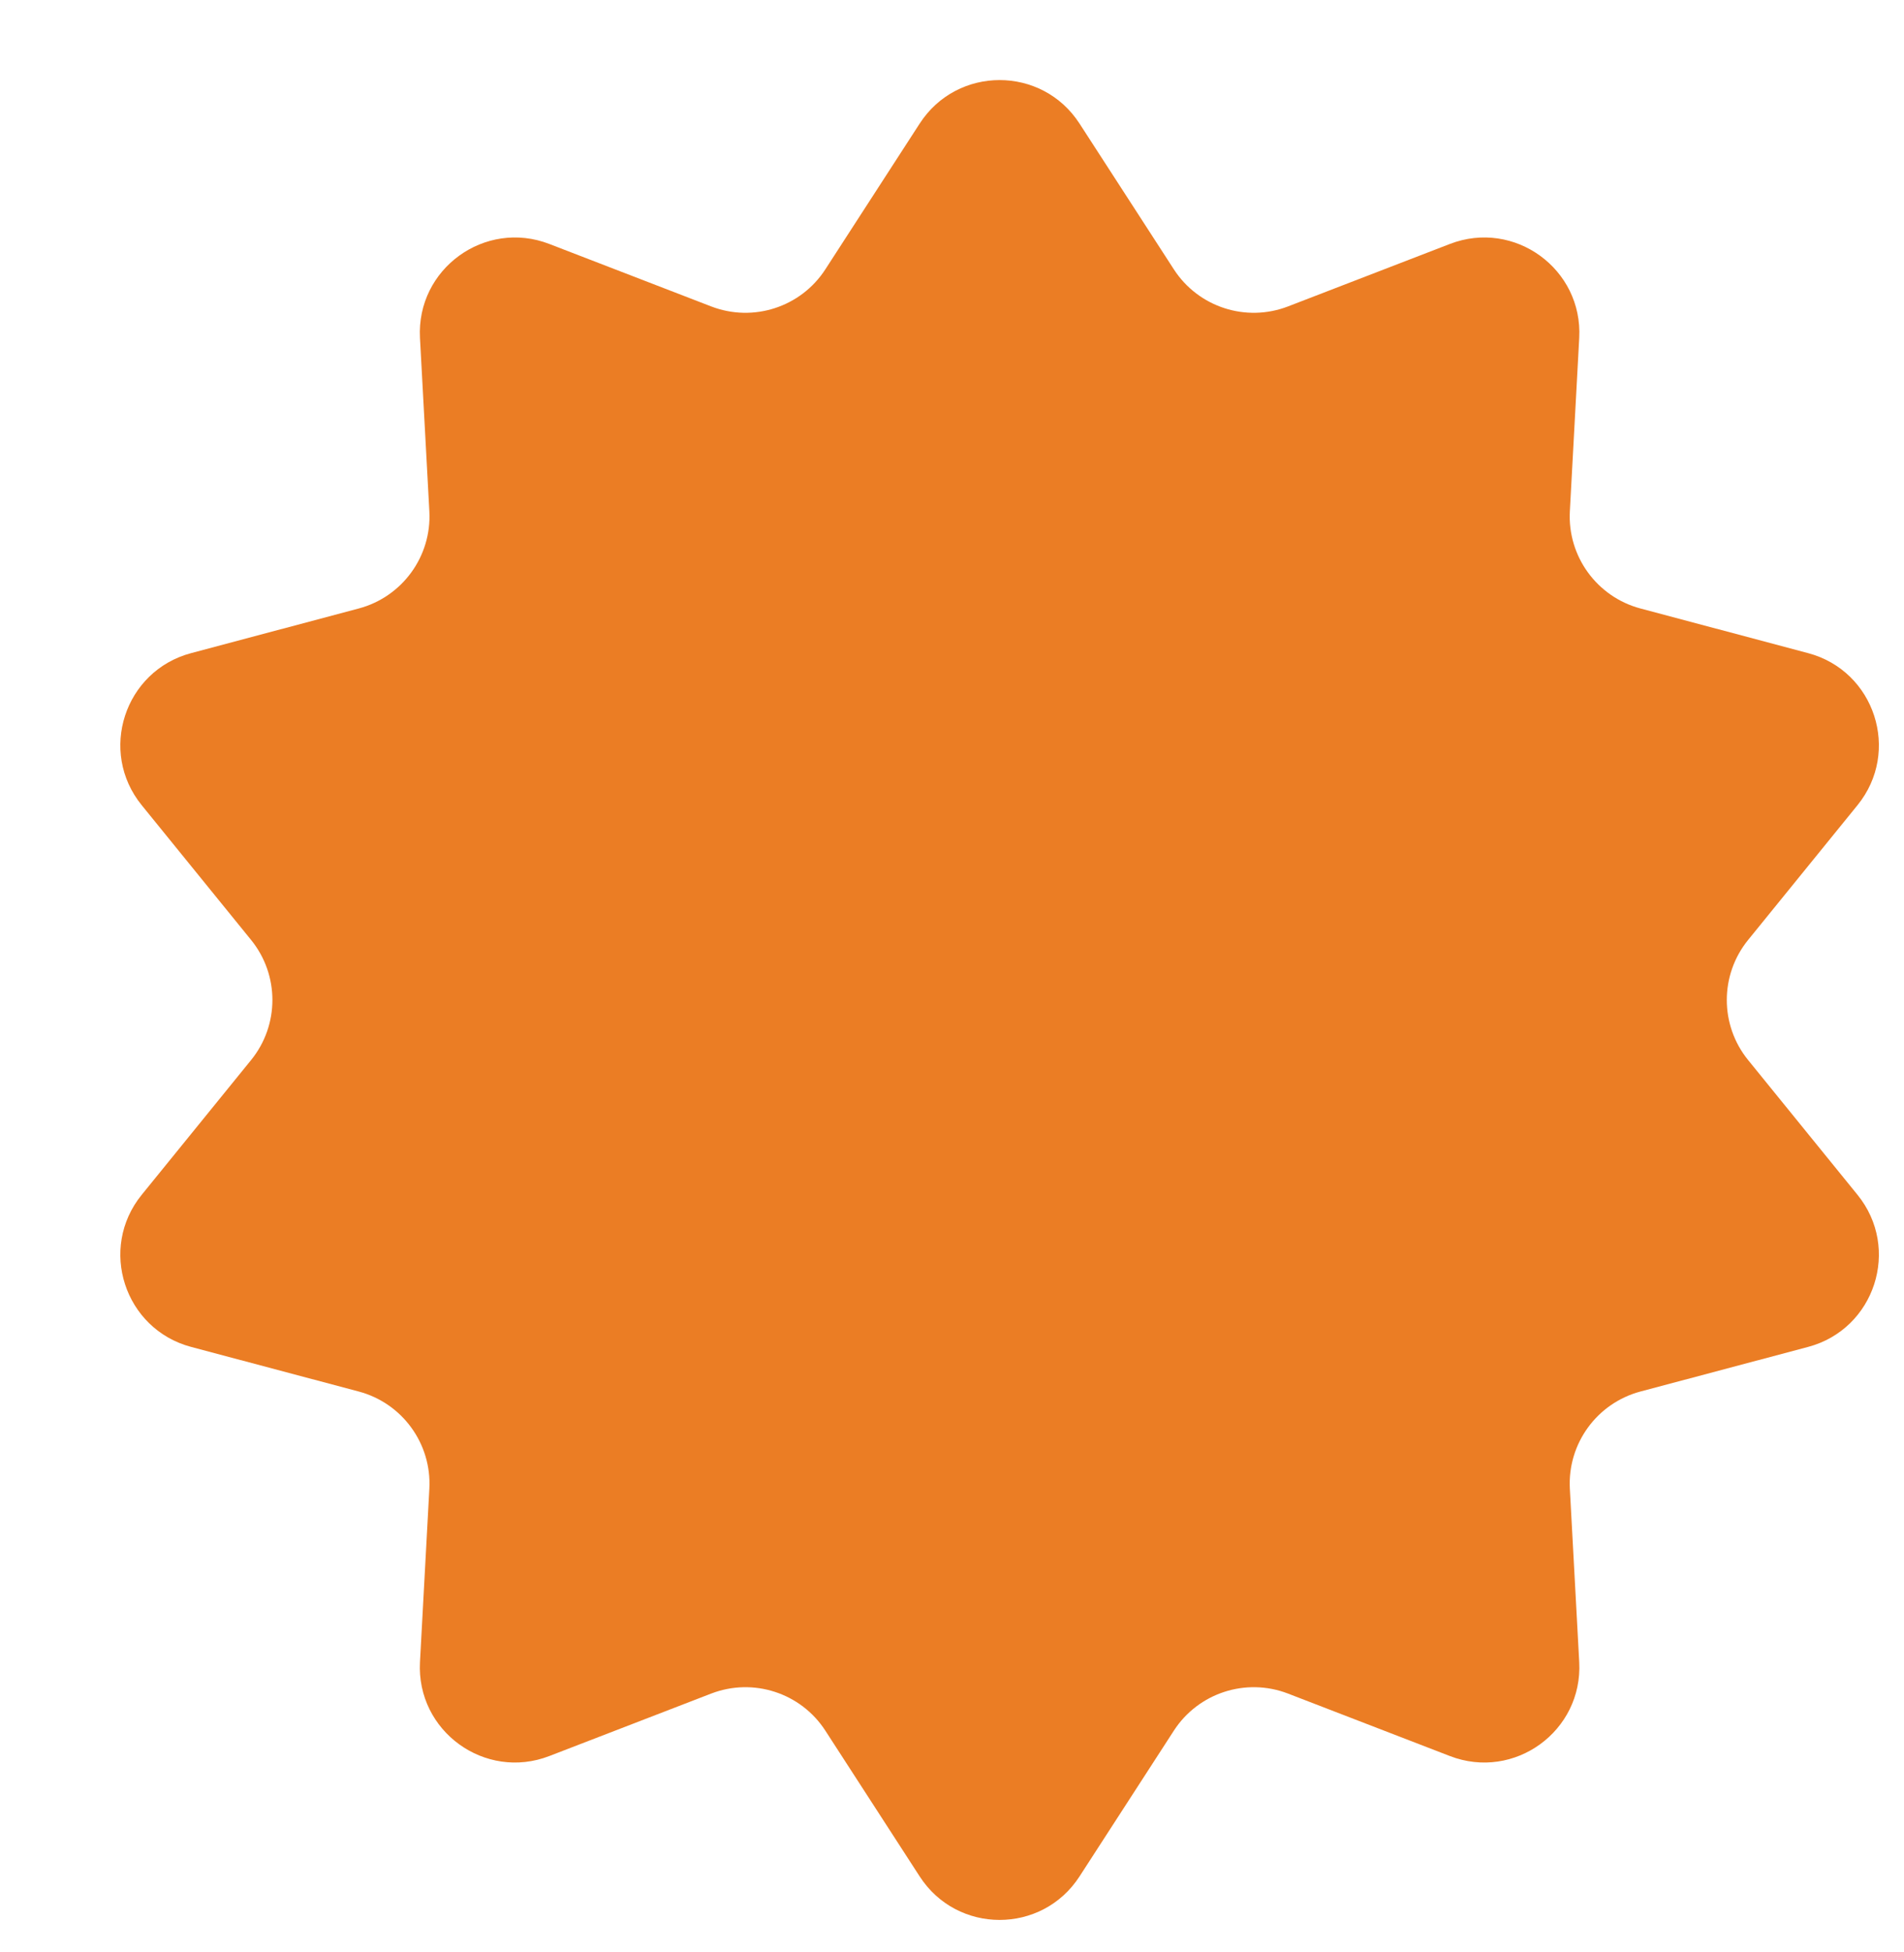 <svg width="40" height="41" viewBox="0 0 40 41" fill="none" xmlns="http://www.w3.org/2000/svg">
<path d="M19.321 2.595C20.109 1.377 21.891 1.377 22.679 2.595L24.66 5.655C25.174 6.45 26.175 6.775 27.059 6.435L30.46 5.123C31.814 4.601 33.255 5.648 33.177 7.097L32.98 10.737C32.929 11.682 33.548 12.534 34.463 12.778L37.986 13.716C39.388 14.089 39.938 15.783 39.023 16.909L36.725 19.739C36.128 20.474 36.128 21.526 36.725 22.261L39.023 25.091C39.938 26.217 39.388 27.911 37.986 28.285L34.463 29.222C33.548 29.466 32.929 30.318 32.98 31.263L33.177 34.903C33.255 36.352 31.814 37.399 30.46 36.877L27.059 35.565C26.175 35.225 25.174 35.55 24.66 36.345L22.679 39.405C21.891 40.623 20.109 40.623 19.321 39.405L17.34 36.345C16.826 35.55 15.825 35.225 14.941 35.565L11.54 36.877C10.187 37.399 8.745 36.352 8.823 34.903L9.02 31.263C9.071 30.318 8.452 29.466 7.537 29.222L4.014 28.285C2.613 27.911 2.062 26.217 2.977 25.091L5.275 22.261C5.872 21.526 5.872 20.474 5.275 19.739L2.977 16.909C2.062 15.783 2.613 14.089 4.014 13.716L7.537 12.778C8.452 12.534 9.071 11.682 9.02 10.737L8.823 7.097C8.745 5.648 10.187 4.601 11.54 5.123L14.941 6.435C15.825 6.775 16.826 6.45 17.34 5.655L19.321 2.595Z" fill="#EB7D24"/>
</svg>
